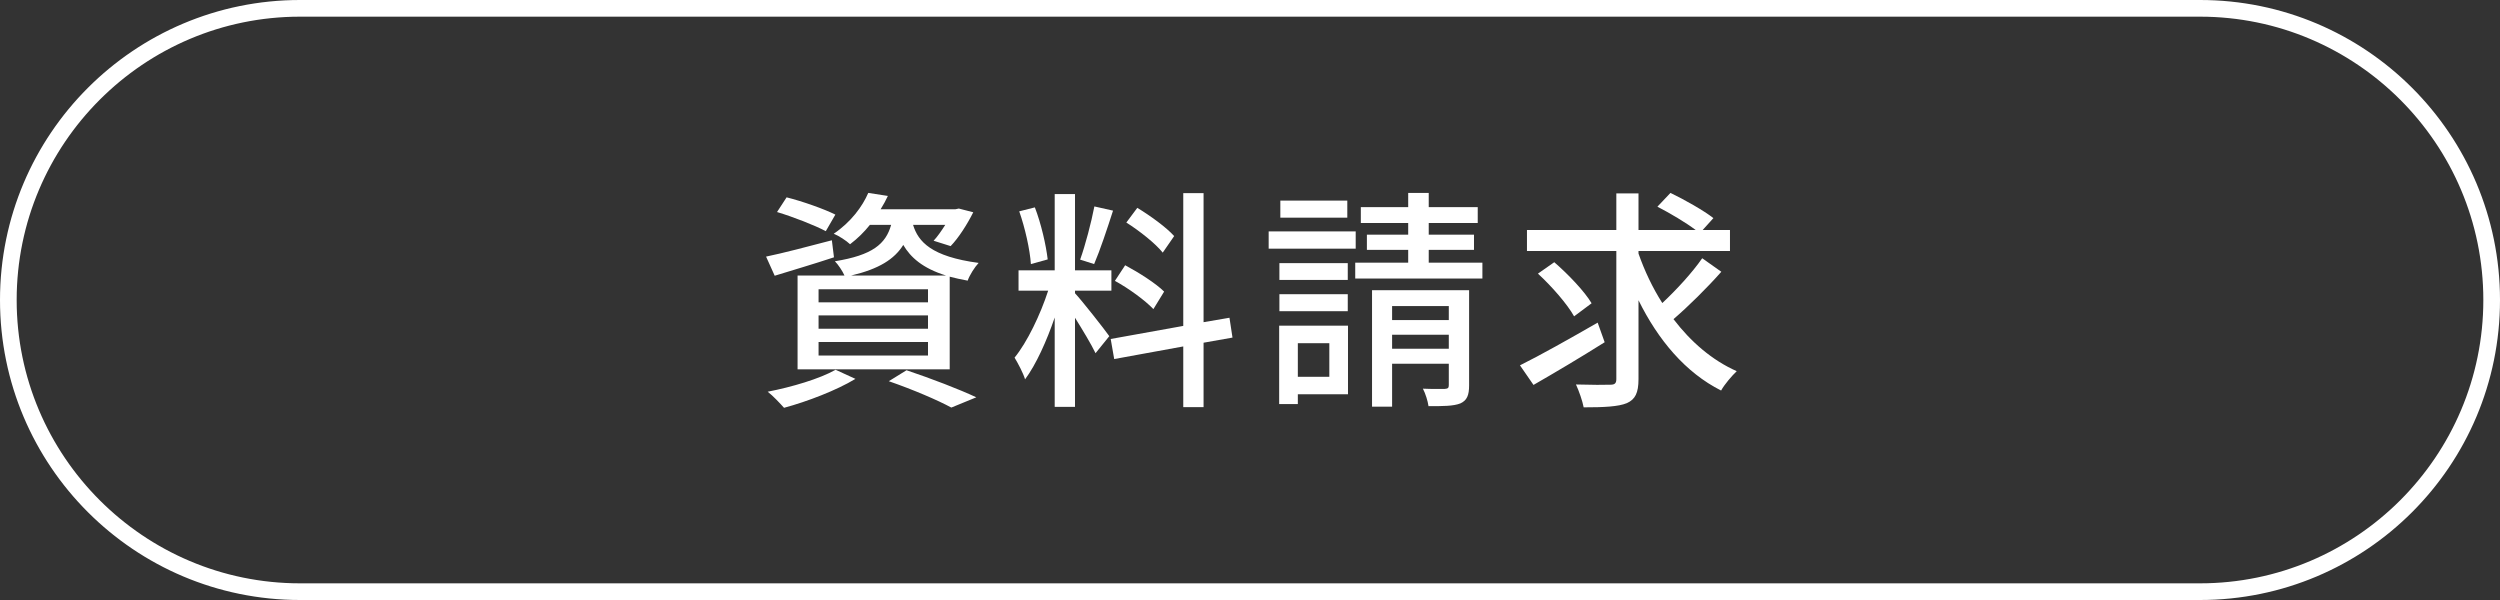 <?xml version="1.0" encoding="UTF-8"?>
<svg id="_レイヤー_2" data-name="レイヤー 2" xmlns="http://www.w3.org/2000/svg" viewBox="0 0 300 72">
  <rect x="0" y="0" width="300" height="72" fill="#333333" stroke="none"/>
  <defs>
    <style>
      .cls-1 {
        fill: #fff;
      }
    </style>
  </defs>
  <g id="menu">
    <g>
      <g>
        <path class="cls-1" d="M100.076,30.877c-2.436.811-5.04,1.567-7.112,2.212l-1.036-2.296c2.044-.42,5.012-1.204,7.896-1.96l.252,2.044ZM102.652,45.465c-2.268,1.372-5.768,2.716-8.568,3.472-.448-.504-1.372-1.484-1.96-1.932,2.884-.56,6.216-1.54,8.148-2.632l2.38,1.092ZM99.096,27.74c-1.316-.699-3.892-1.707-5.852-2.296l1.148-1.764c1.904.476,4.508,1.4,5.852,2.072l-1.148,1.987ZM104.388,26.984c-.672.84-1.456,1.624-2.38,2.324-.476-.448-1.344-1.008-1.96-1.26,2.072-1.4,3.444-3.276,4.144-4.9l2.352.364c-.252.532-.532,1.065-.868,1.596h8.988l.392-.084,1.736.448c-.728,1.456-1.764,3.08-2.716,4.06l-2.044-.644c.476-.504.952-1.204,1.4-1.904h-3.864c.616,2.017,2.184,3.809,7.868,4.564-.476.504-1.092,1.483-1.316,2.128-.784-.14-1.512-.308-2.156-.476v11.115h-18.256v-11.256h5.628c-.252-.56-.756-1.315-1.148-1.708,4.508-.728,6.104-2.072,6.748-4.368h-2.548ZM111.36,34.713h-13.132v1.567h13.132v-1.567ZM111.36,37.849h-13.132v1.596h13.132v-1.596ZM111.36,41.041h-13.132v1.624h13.132v-1.624ZM113.516,33.06c-2.8-.868-4.256-2.184-5.124-3.668-1.064,1.708-2.912,2.884-6.244,3.668h11.368ZM108.784,44.429c2.996,1.008,6.356,2.296,8.372,3.248l-2.996,1.231c-1.652-.895-4.592-2.155-7.504-3.164l2.128-1.315Z"/>
        <path class="cls-1" d="M129,35.188c.84.896,3.528,4.312,4.116,5.152l-1.652,2.044c-.476-1.008-1.54-2.772-2.464-4.256v10.695h-2.436v-10.724c-.952,2.8-2.24,5.656-3.556,7.42-.224-.756-.84-1.904-1.26-2.603,1.512-1.849,3.108-5.181,4.032-8.036h-3.556v-2.437h4.34v-9.155h2.436v9.155h4.368v2.437h-4.368v.308ZM123.708,31.689c-.112-1.708-.7-4.34-1.4-6.328l1.876-.476c.756,1.96,1.344,4.536,1.54,6.244l-2.016.56ZM133.564,25.276c-.7,2.185-1.568,4.788-2.268,6.412l-1.68-.532c.616-1.708,1.344-4.479,1.708-6.384l2.24.504ZM144.428,41.125v7.728h-2.436v-7.28l-8.288,1.513-.42-2.408,8.708-1.568v-15.932h2.436v15.484l3.108-.532.364,2.38-3.472.616ZM138.408,37.093c-.98-1.036-2.968-2.492-4.62-3.388l1.232-1.876c1.624.867,3.696,2.184,4.676,3.163l-1.288,2.101ZM139.528,30.316c-.868-1.092-2.772-2.603-4.368-3.611l1.316-1.765c1.568.952,3.5,2.353,4.424,3.389l-1.372,1.987Z"/>
        <path class="cls-1" d="M162.684,29.841h-10.444v-2.072h10.444v2.072ZM161.76,47.312h-6.02v1.176h-2.24v-9.407h8.26v8.231ZM161.732,33.593h-8.204v-2.016h8.204v2.016ZM153.528,35.301h8.204v2.044h-8.204v-2.044ZM161.676,26.117h-8.036v-2.045h8.036v2.045ZM155.74,41.181v4.032h3.78v-4.032h-3.78ZM177.888,31.52v1.904h-15.26v-1.904h6.356v-1.54h-4.956v-1.819h4.956v-1.4h-5.684v-1.904h5.684v-1.708h2.464v1.708h5.88v1.904h-5.88v1.4h5.432v1.819h-5.432v1.54h6.44ZM176.292,46.249c0,1.176-.252,1.792-1.036,2.155-.84.336-2.072.336-3.836.336-.084-.615-.364-1.512-.672-2.1,1.148.056,2.296.028,2.632.028.364-.028.476-.112.476-.448v-2.576h-6.804v5.152h-2.408v-13.973h11.648v11.425ZM167.052,36.728v1.68h6.804v-1.68h-6.804ZM173.856,41.852v-1.68h-6.804v1.68h6.804Z"/>
        <path class="cls-1" d="M192.56,41.068c-2.884,1.82-6.104,3.725-8.54,5.124l-1.624-2.352c2.38-1.176,5.964-3.192,9.324-5.124l.84,2.352ZM206.56,32.612c-1.736,1.96-3.948,4.144-5.74,5.685,2.072,2.716,4.62,4.928,7.588,6.244-.588.56-1.456,1.567-1.876,2.323-4.284-2.155-7.56-6.075-9.912-10.836v9.464c0,1.652-.392,2.437-1.4,2.885-1.008.42-2.744.504-5.18.504-.14-.756-.56-1.96-.924-2.744,1.792.056,3.584.056,4.144.028.504,0,.7-.168.7-.673v-15.371h-10.724v-2.521h10.724v-4.396h2.66v4.396h6.86c-1.176-.895-3.08-2.016-4.592-2.8l1.568-1.652c1.68.812,3.976,2.101,5.152,3.024l-1.288,1.428h3.276v2.521h-10.976v.308c.728,2.072,1.68,4.088,2.856,5.936,1.68-1.567,3.612-3.668,4.788-5.376l2.296,1.624ZM188.892,37.961c-.812-1.456-2.688-3.612-4.34-5.124l1.96-1.372c1.652,1.428,3.64,3.5,4.48,4.928l-2.1,1.568Z"/>
      </g>
      <path class="cls-1" d="M264,2c18.748,0,34,15.252,34,34s-15.252,34-34,34H36c-18.748,0-34-15.252-34-34S17.252,2,36,2h228M264,0H36C16.118,0,0,16.118,0,36s16.118,36,36,36h228c19.882,0,36-16.118,36-36S283.882,0,264,0h0Z"/>
    </g>
  </g>
</svg>